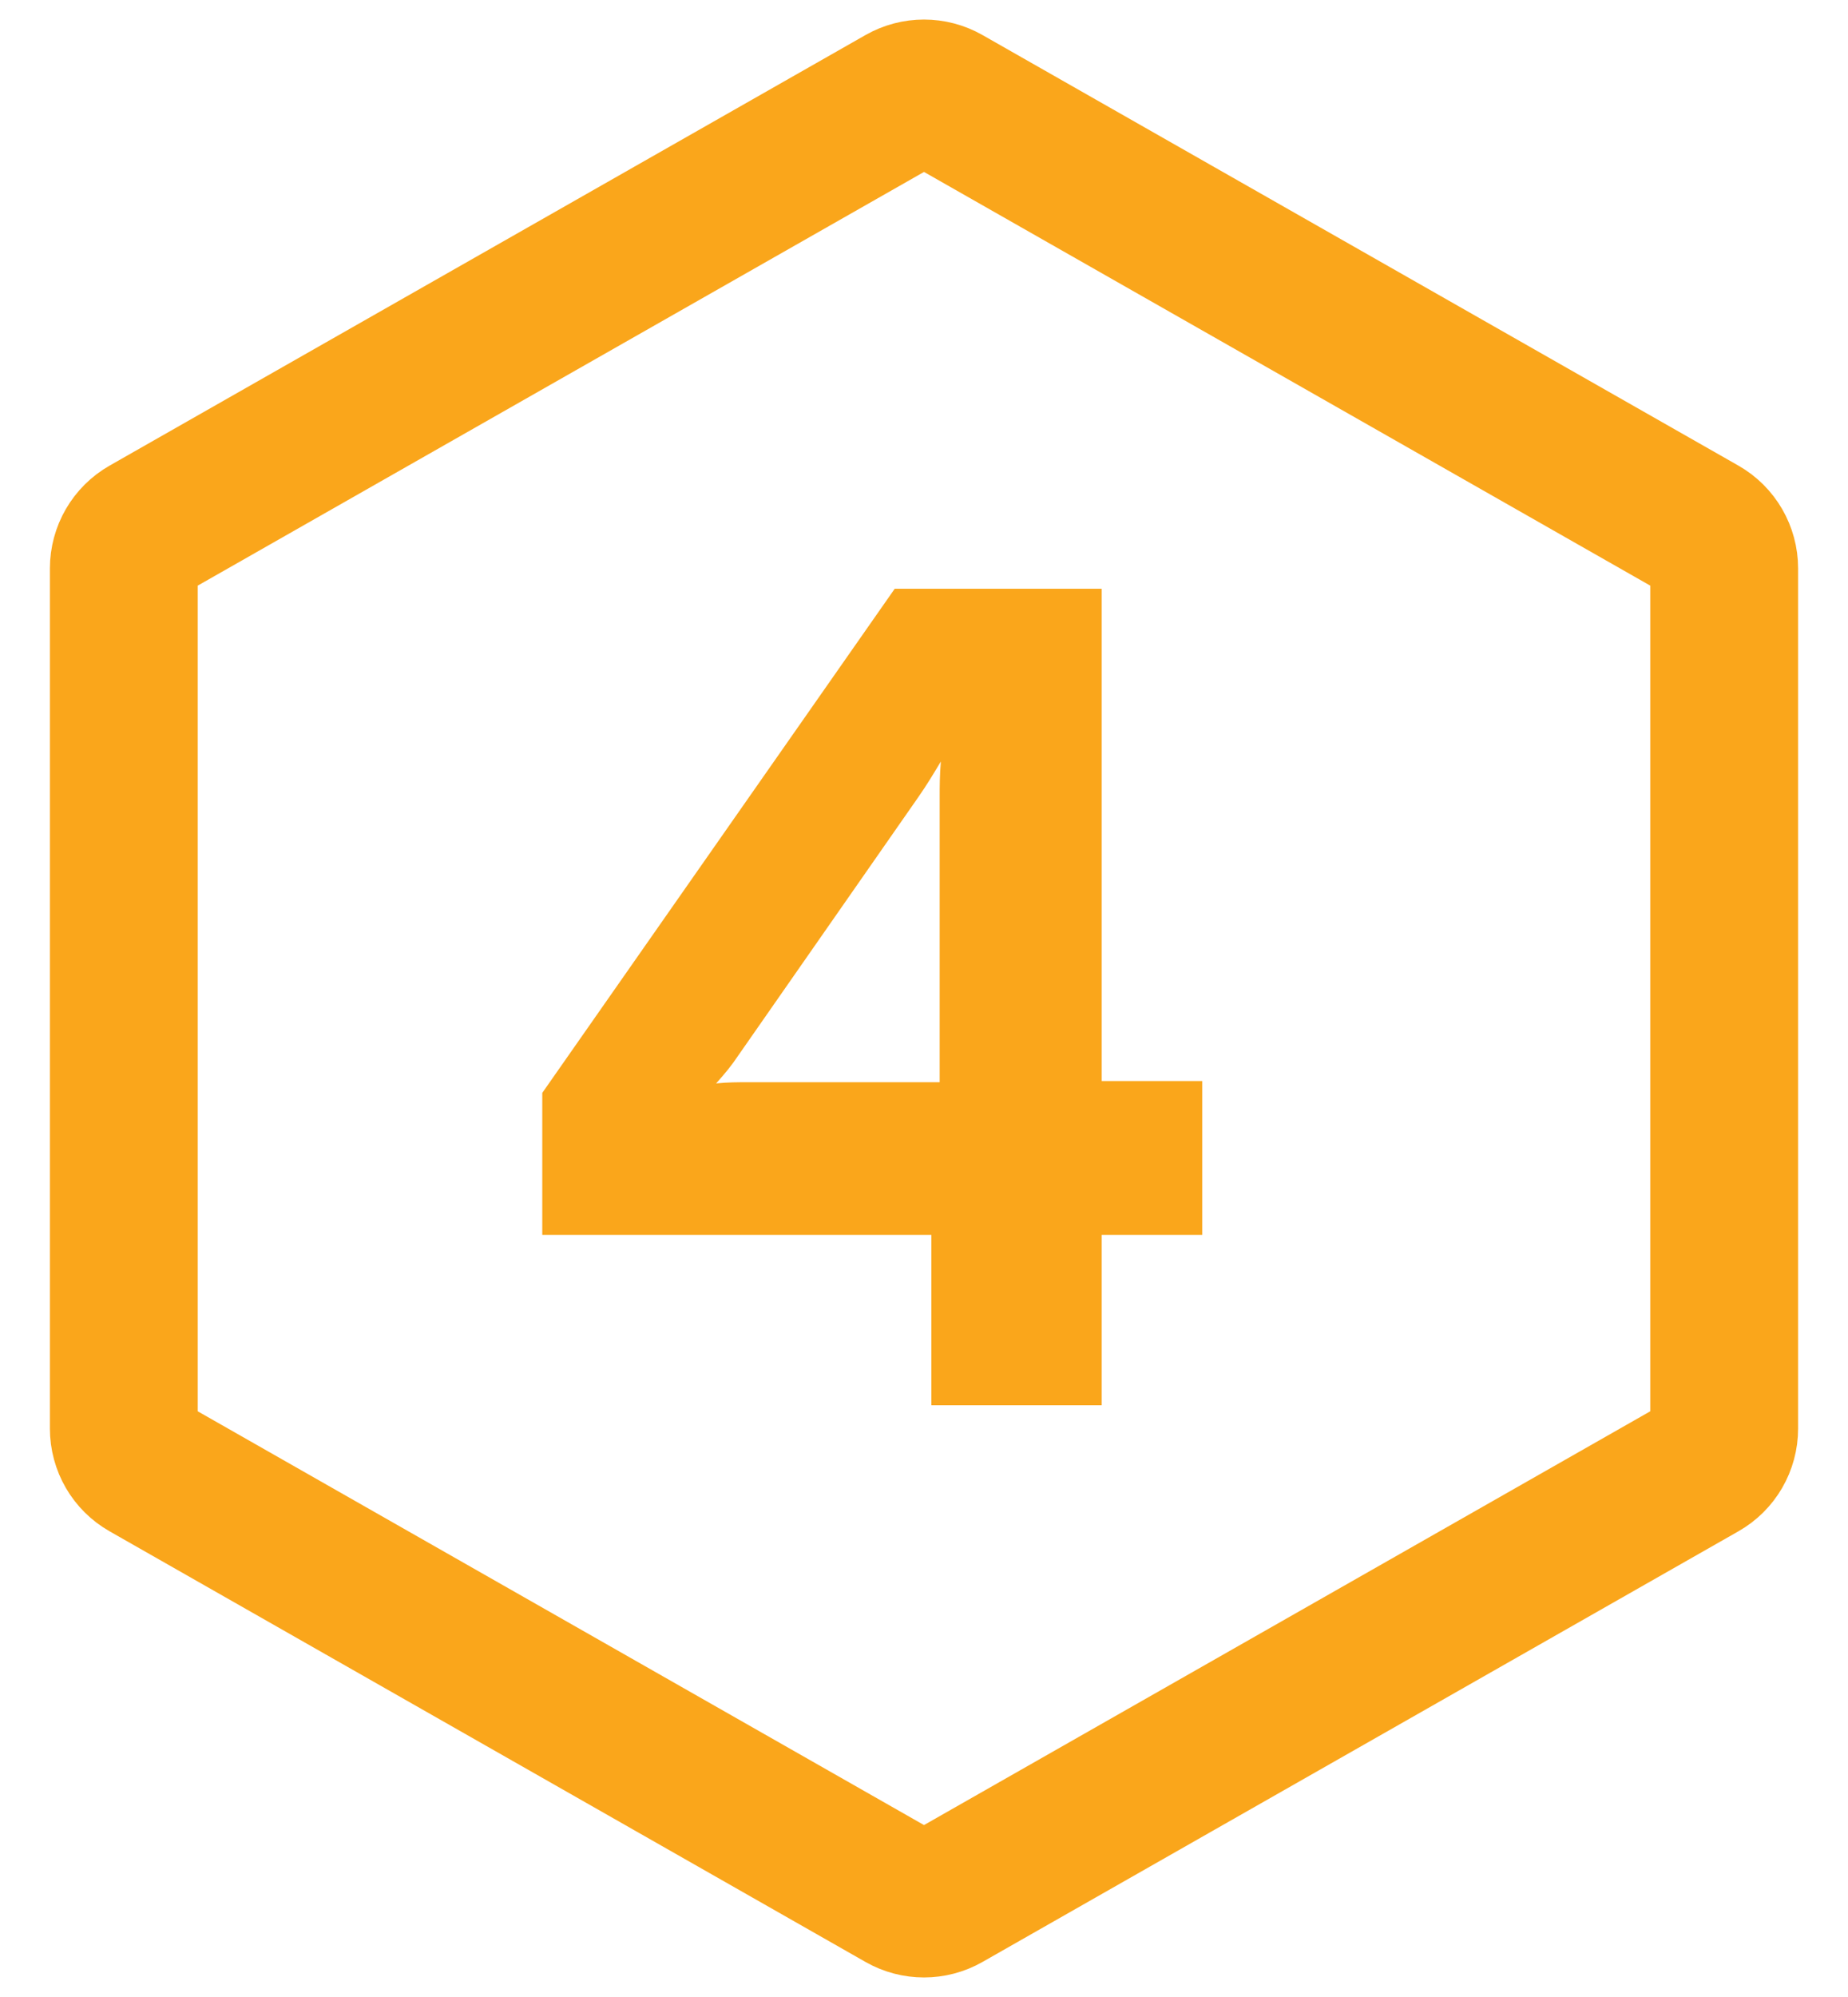 <svg width="25" height="27" viewBox="0 0 25 27" fill="none" xmlns="http://www.w3.org/2000/svg">
<g clip-path="url(#clip0_273_51909)">
<path d="M12.203 1.343C12.387 1.238 12.613 1.238 12.797 1.343L23.022 7.164C23.21 7.271 23.325 7.47 23.325 7.686V19.314C23.325 19.53 23.21 19.729 23.022 19.835L12.797 25.657C12.613 25.762 12.387 25.762 12.203 25.657L1.978 19.835C1.79 19.729 1.675 19.53 1.675 19.314V7.686C1.675 7.47 1.79 7.271 1.978 7.164L12.203 1.343Z" stroke="#FAA61B" stroke-width="2" stroke-linecap="round" stroke-linejoin="round"/>
<path d="M14.904 19H12.6V16.696H7.336V14.776L12.104 7.96H14.904V14.616H16.264V16.696H14.904V19ZM9.688 14.648C9.848 14.632 9.976 14.632 10.12 14.632H12.712V10.792C12.712 10.632 12.712 10.488 12.728 10.296C12.632 10.456 12.536 10.616 12.424 10.776L9.992 14.264C9.896 14.408 9.816 14.504 9.688 14.648Z" fill="#FAA61B"/>
</g>
<defs>
<clipPath id="clip0_273_51909">
<rect width="25" height="27" fill="white"/>
</clipPath>
</defs>
</svg>

